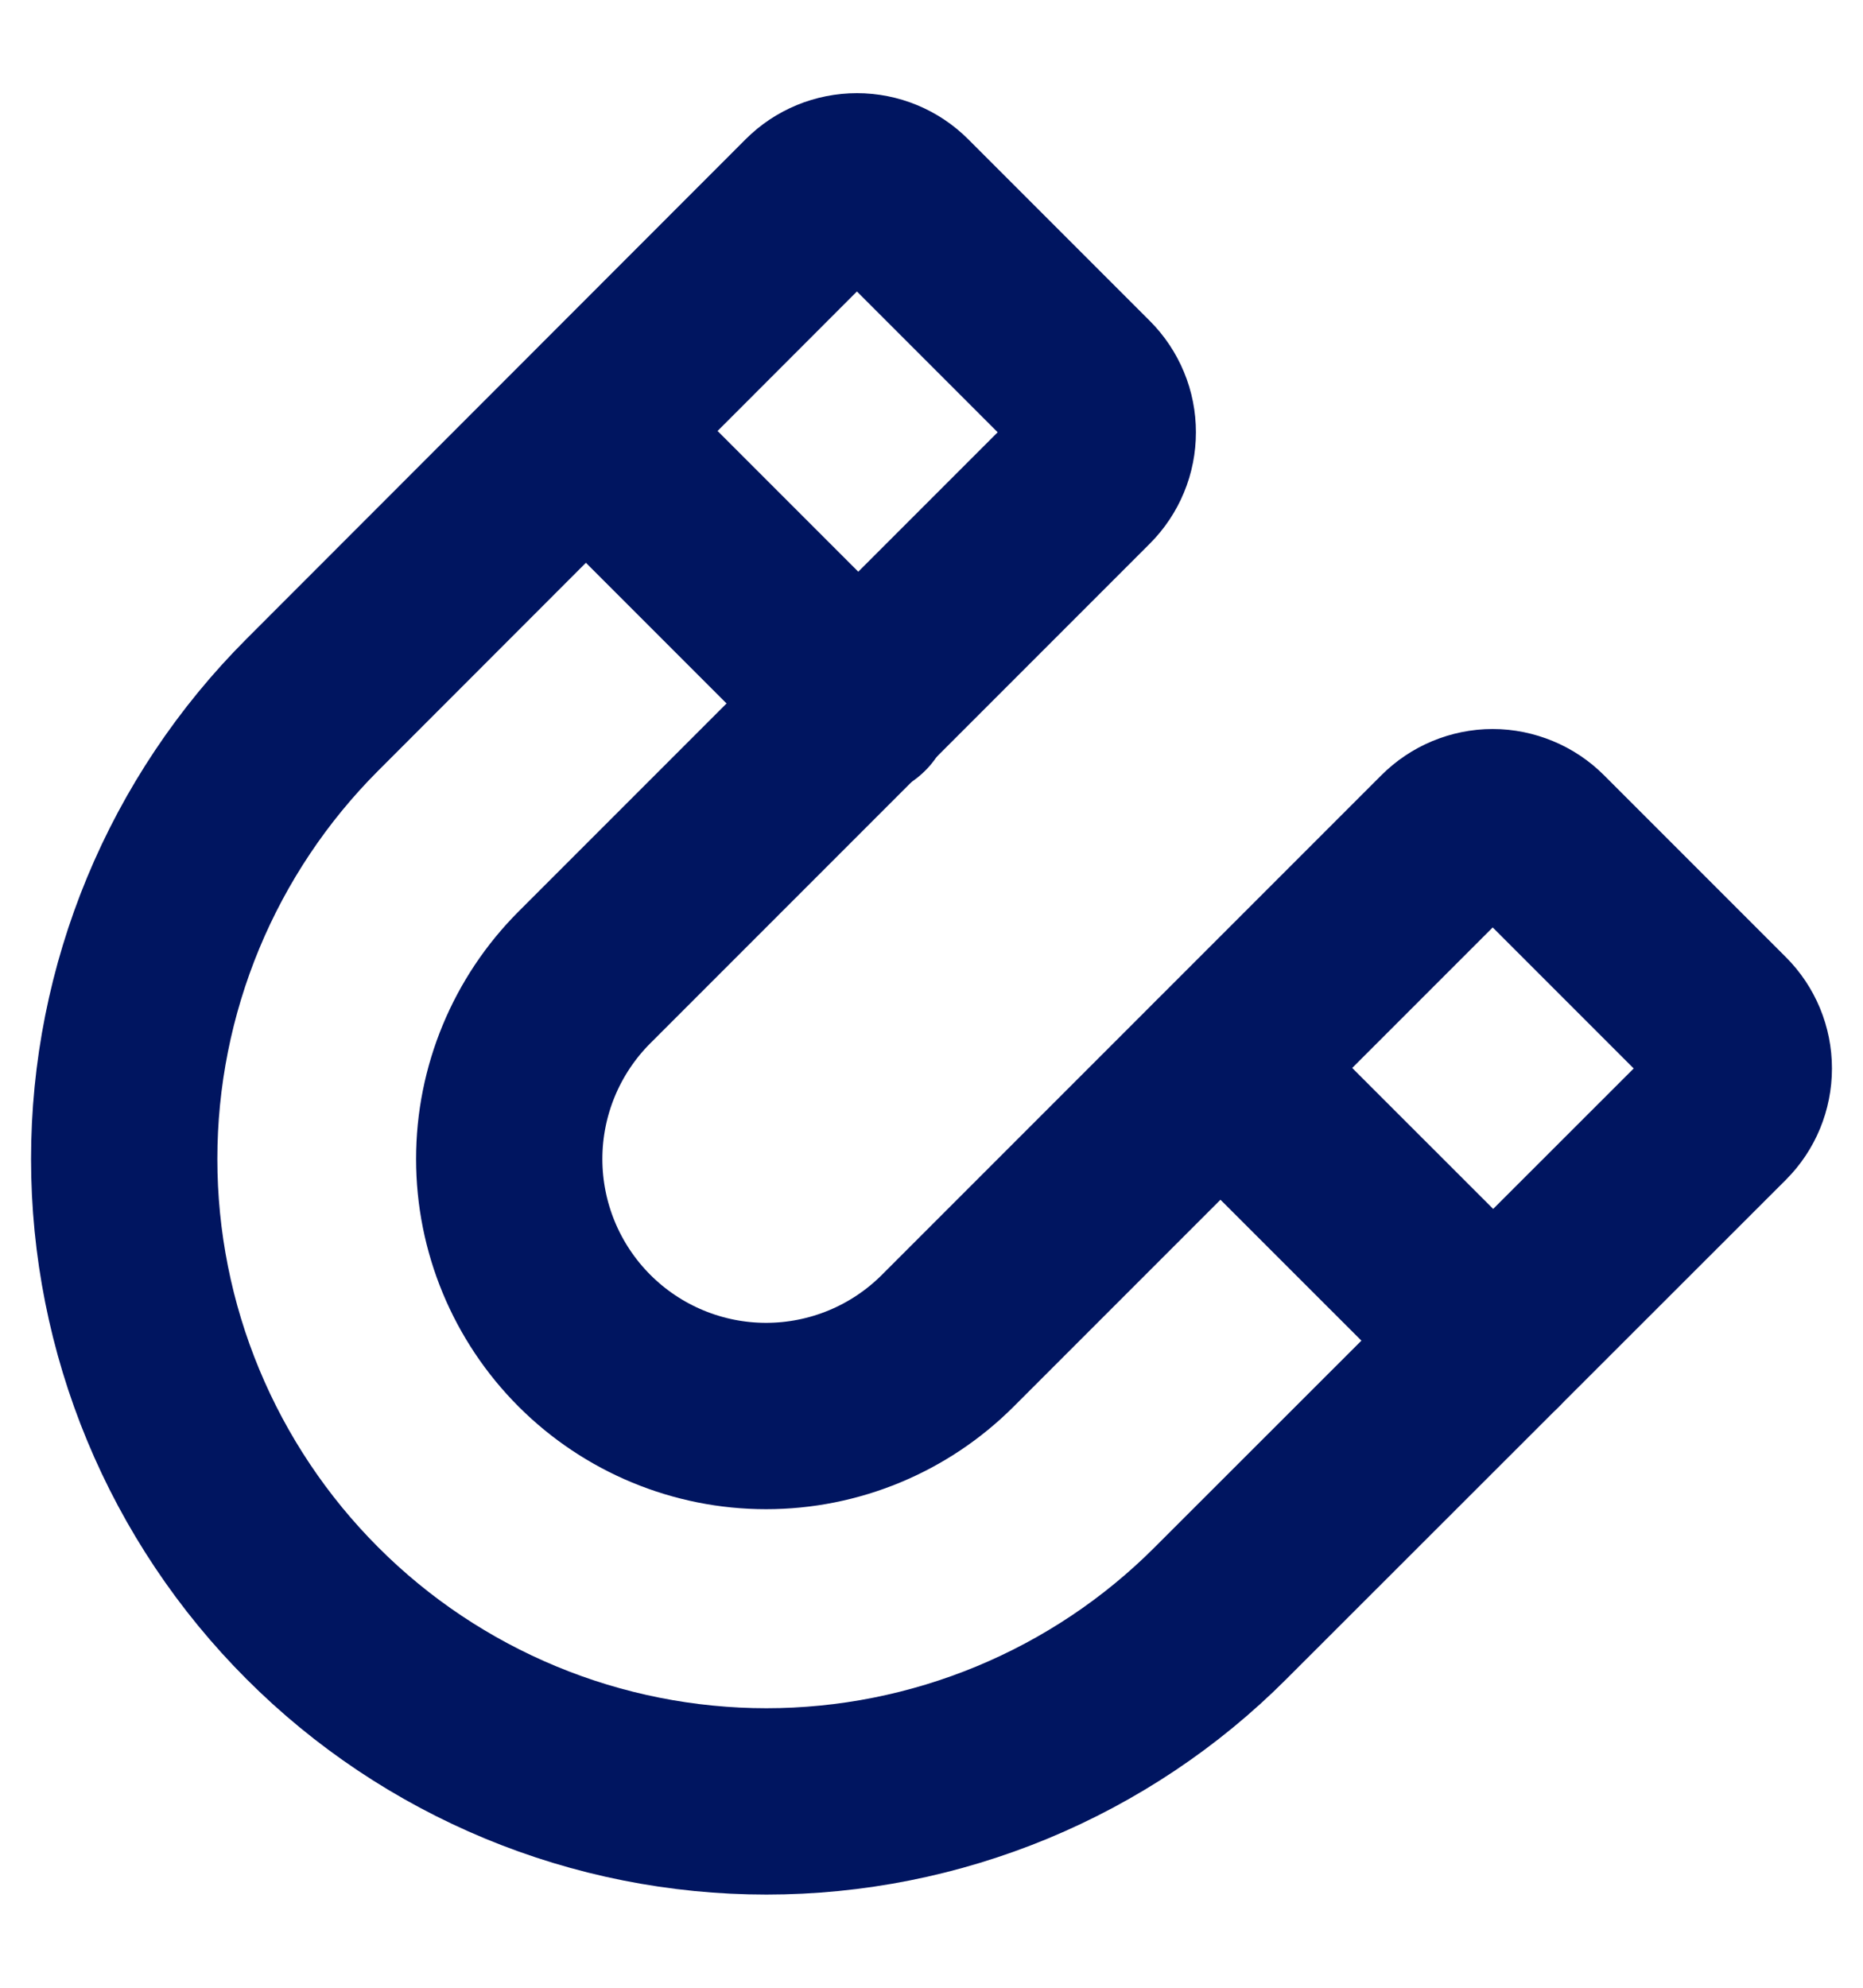 <?xml version="1.0" encoding="UTF-8"?> <svg xmlns="http://www.w3.org/2000/svg" width="15" height="16" viewBox="0 0 15 16" fill="none"><path d="M11.653 6.77L7.631 10.792C7.243 11.18 6.717 11.398 6.168 11.398C5.62 11.398 5.094 11.18 4.706 10.792C4.318 10.404 4.1 9.878 4.1 9.329C4.1 8.781 4.318 8.255 4.706 7.867L8.728 3.845C8.776 3.797 8.814 3.74 8.84 3.677C8.866 3.615 8.879 3.547 8.879 3.479C8.879 3.412 8.866 3.344 8.84 3.282C8.814 3.219 8.776 3.162 8.728 3.114L7.265 1.651C7.168 1.554 7.037 1.5 6.9 1.5C6.762 1.5 6.631 1.554 6.534 1.651L2.515 5.673C2.035 6.153 1.654 6.723 1.394 7.35C1.134 7.978 1 8.65 1 9.329C1 10.008 1.134 10.681 1.394 11.308C1.654 11.935 2.035 12.505 2.515 12.985C2.995 13.466 3.565 13.846 4.192 14.106C4.819 14.366 5.492 14.5 6.171 14.5C6.85 14.5 7.522 14.366 8.15 14.106C8.777 13.846 9.347 13.466 9.827 12.985L13.849 8.966C13.946 8.869 14 8.738 14 8.6C14 8.463 13.946 8.332 13.849 8.235L12.384 6.77C12.336 6.722 12.279 6.684 12.216 6.658C12.153 6.632 12.086 6.618 12.018 6.618C11.95 6.618 11.883 6.632 11.82 6.658C11.758 6.684 11.701 6.722 11.653 6.77Z" stroke="#001560" stroke-width="1.5" stroke-linecap="round" stroke-linejoin="round"></path><path d="M4.727 3.479L6.92 5.672" stroke="#001560" stroke-width="1.5" stroke-linecap="round" stroke-linejoin="round"></path><path d="M9.828 8.598L12.022 10.791" stroke="#001560" stroke-width="1.5" stroke-linecap="round" stroke-linejoin="round"></path></svg> 